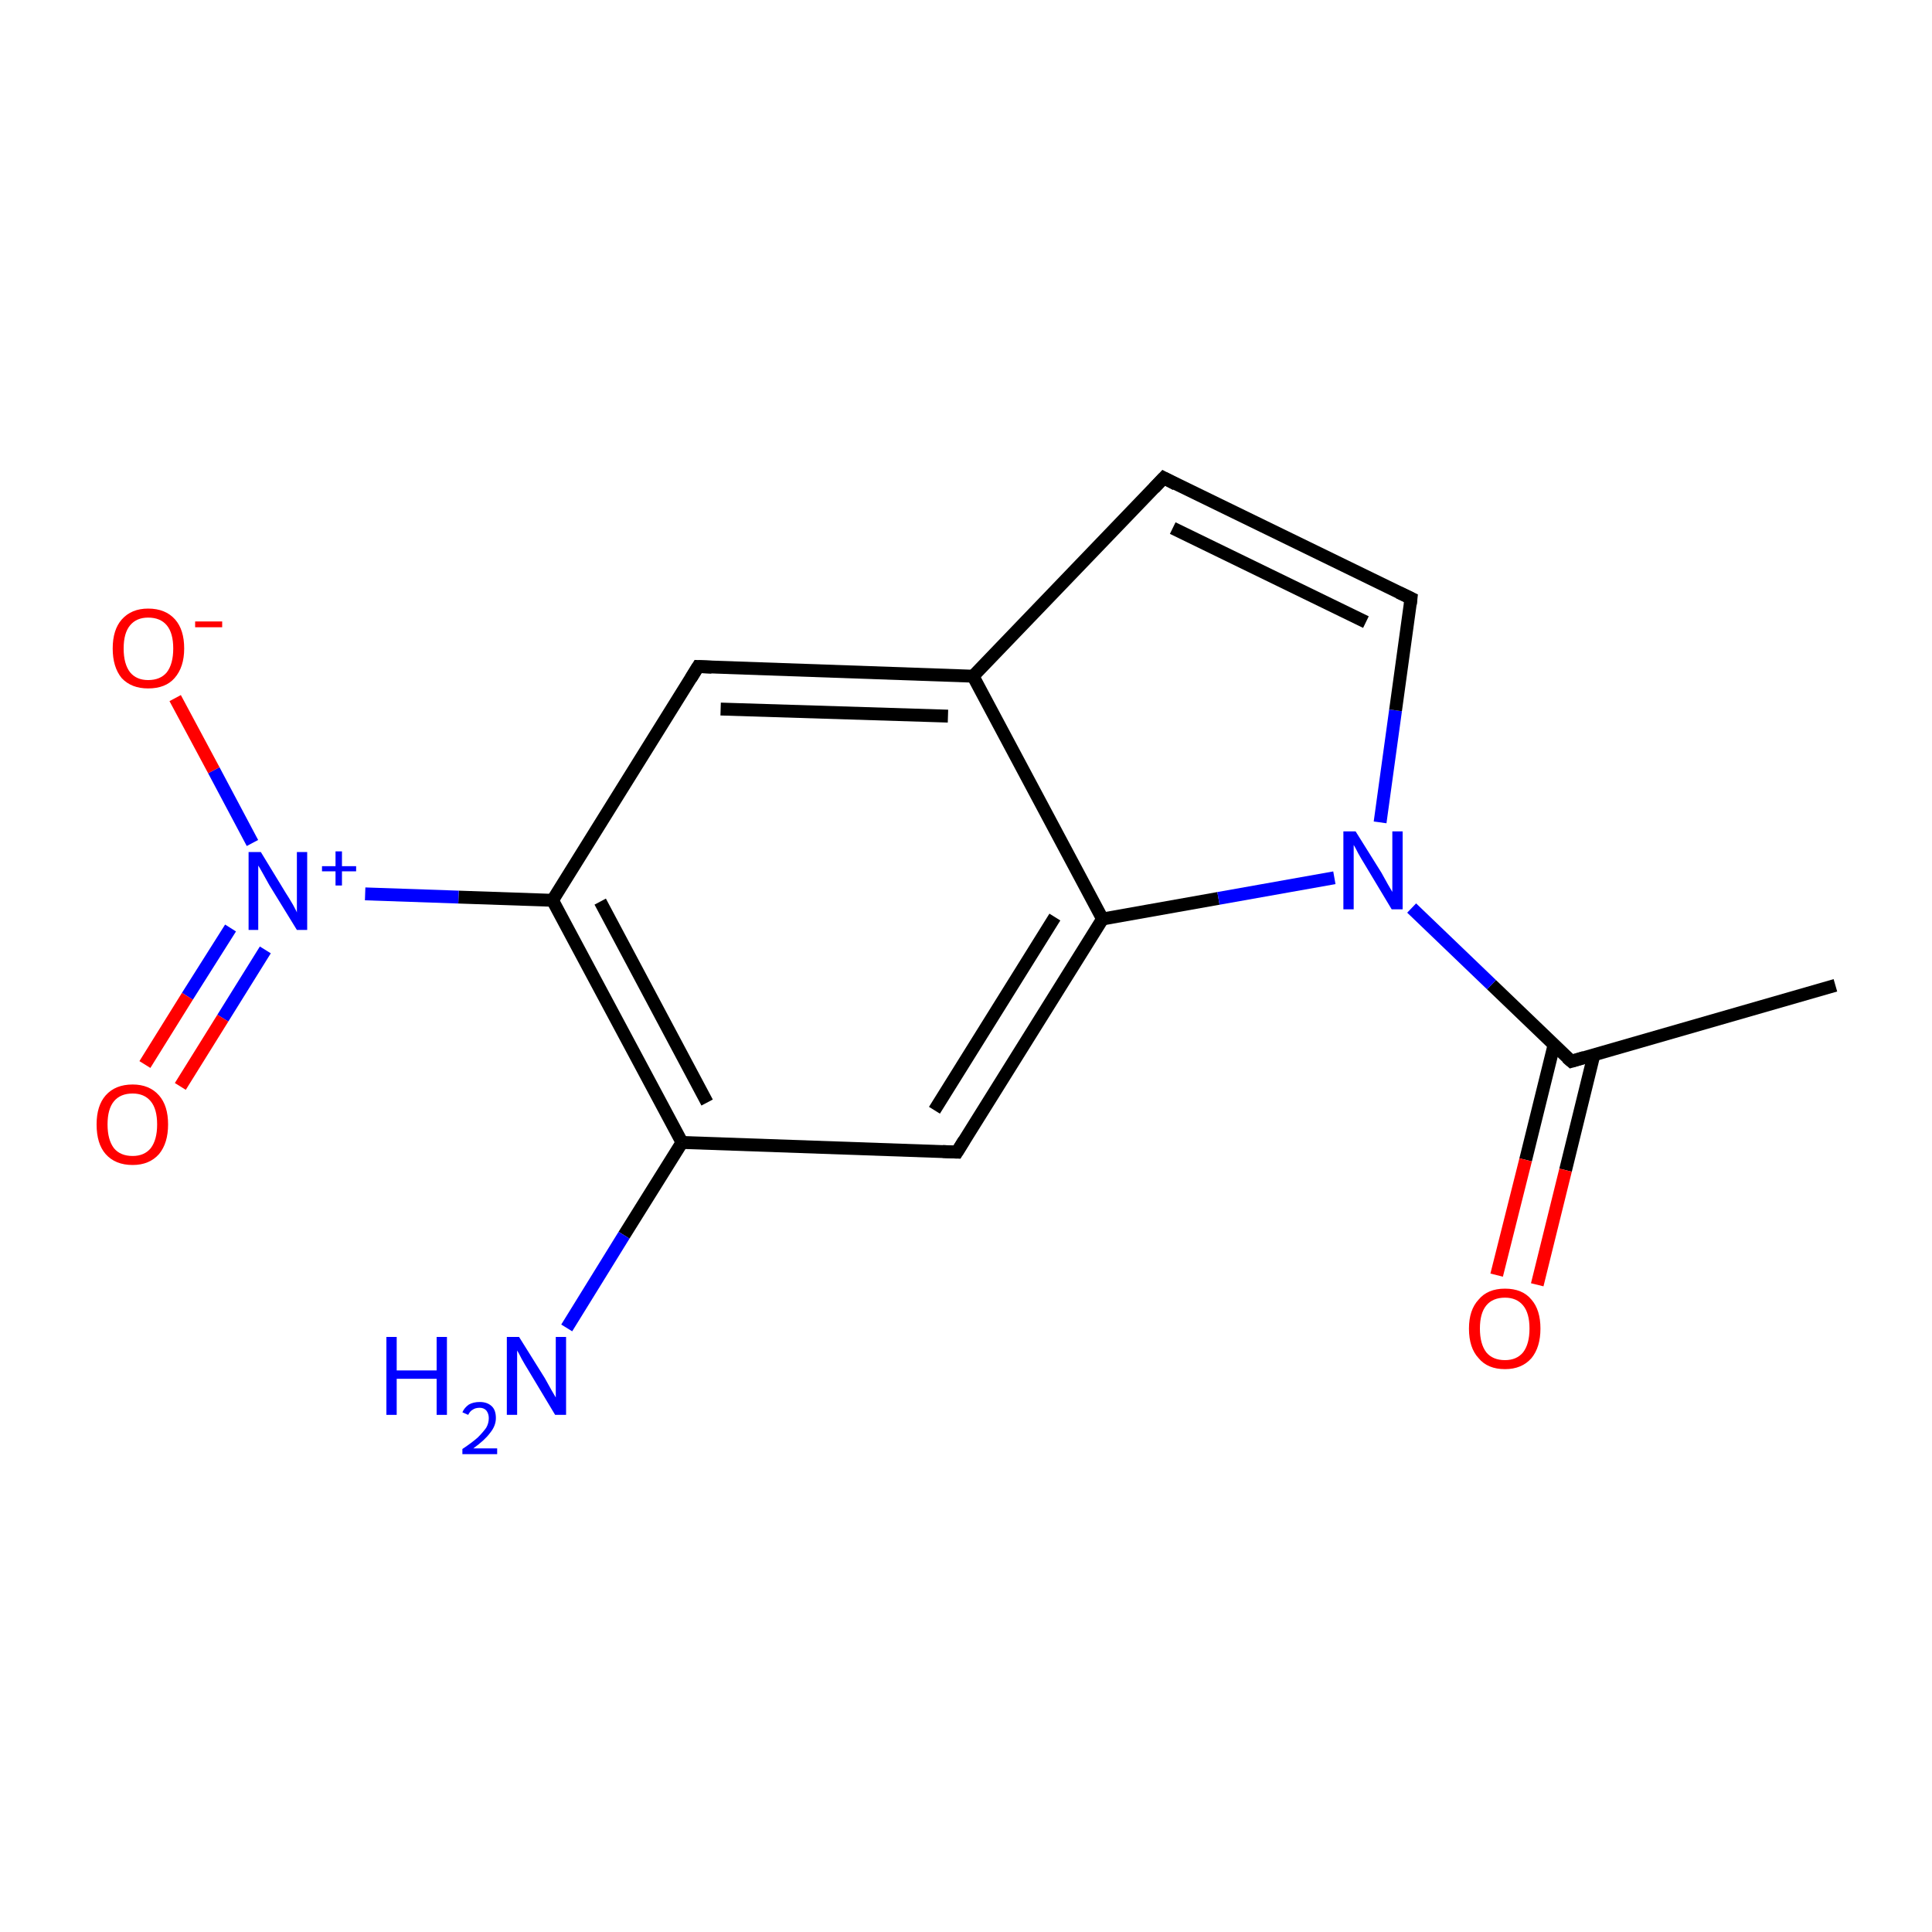 <?xml version='1.0' encoding='iso-8859-1'?>
<svg version='1.1' baseProfile='full'
              xmlns='http://www.w3.org/2000/svg'
                      xmlns:rdkit='http://www.rdkit.org/xml'
                      xmlns:xlink='http://www.w3.org/1999/xlink'
                  xml:space='preserve'
width='300px' height='300px' viewBox='0 0 300 300'>
<!-- END OF HEADER -->
<rect style='opacity:1.0;fill:none;stroke:none' width='300.0' height='300.0' x='0.0' y='0.0'> </rect>
<path class='bond-0 atom-0 atom-1' d='M 285.0,153.0 L 244.0,164.8' style='fill:none;fill-rule:evenodd;stroke:#000000;stroke-width:2.0px;stroke-linecap:butt;stroke-linejoin:miter;stroke-opacity:1' />
<path class='bond-1 atom-1 atom-2' d='M 241.3,162.3 L 236.9,180.1' style='fill:none;fill-rule:evenodd;stroke:#000000;stroke-width:2.0px;stroke-linecap:butt;stroke-linejoin:miter;stroke-opacity:1' />
<path class='bond-1 atom-1 atom-2' d='M 236.9,180.1 L 232.4,198.0' style='fill:none;fill-rule:evenodd;stroke:#FF0000;stroke-width:2.0px;stroke-linecap:butt;stroke-linejoin:miter;stroke-opacity:1' />
<path class='bond-1 atom-1 atom-2' d='M 247.5,163.8 L 243.1,181.7' style='fill:none;fill-rule:evenodd;stroke:#000000;stroke-width:2.0px;stroke-linecap:butt;stroke-linejoin:miter;stroke-opacity:1' />
<path class='bond-1 atom-1 atom-2' d='M 243.1,181.7 L 238.7,199.5' style='fill:none;fill-rule:evenodd;stroke:#FF0000;stroke-width:2.0px;stroke-linecap:butt;stroke-linejoin:miter;stroke-opacity:1' />
<path class='bond-2 atom-1 atom-3' d='M 244.0,164.8 L 231.6,152.9' style='fill:none;fill-rule:evenodd;stroke:#000000;stroke-width:2.0px;stroke-linecap:butt;stroke-linejoin:miter;stroke-opacity:1' />
<path class='bond-2 atom-1 atom-3' d='M 231.6,152.9 L 219.2,141.0' style='fill:none;fill-rule:evenodd;stroke:#0000FF;stroke-width:2.0px;stroke-linecap:butt;stroke-linejoin:miter;stroke-opacity:1' />
<path class='bond-3 atom-3 atom-4' d='M 214.3,127.7 L 216.7,110.3' style='fill:none;fill-rule:evenodd;stroke:#0000FF;stroke-width:2.0px;stroke-linecap:butt;stroke-linejoin:miter;stroke-opacity:1' />
<path class='bond-3 atom-3 atom-4' d='M 216.7,110.3 L 219.1,92.9' style='fill:none;fill-rule:evenodd;stroke:#000000;stroke-width:2.0px;stroke-linecap:butt;stroke-linejoin:miter;stroke-opacity:1' />
<path class='bond-4 atom-4 atom-5' d='M 219.1,92.9 L 180.7,74.2' style='fill:none;fill-rule:evenodd;stroke:#000000;stroke-width:2.0px;stroke-linecap:butt;stroke-linejoin:miter;stroke-opacity:1' />
<path class='bond-4 atom-4 atom-5' d='M 212.1,96.6 L 182.1,82.0' style='fill:none;fill-rule:evenodd;stroke:#000000;stroke-width:2.0px;stroke-linecap:butt;stroke-linejoin:miter;stroke-opacity:1' />
<path class='bond-5 atom-5 atom-6' d='M 180.7,74.2 L 151.1,105.0' style='fill:none;fill-rule:evenodd;stroke:#000000;stroke-width:2.0px;stroke-linecap:butt;stroke-linejoin:miter;stroke-opacity:1' />
<path class='bond-6 atom-6 atom-7' d='M 151.1,105.0 L 108.4,103.5' style='fill:none;fill-rule:evenodd;stroke:#000000;stroke-width:2.0px;stroke-linecap:butt;stroke-linejoin:miter;stroke-opacity:1' />
<path class='bond-6 atom-6 atom-7' d='M 147.2,111.2 L 111.9,110.1' style='fill:none;fill-rule:evenodd;stroke:#000000;stroke-width:2.0px;stroke-linecap:butt;stroke-linejoin:miter;stroke-opacity:1' />
<path class='bond-7 atom-7 atom-8' d='M 108.4,103.5 L 85.8,139.8' style='fill:none;fill-rule:evenodd;stroke:#000000;stroke-width:2.0px;stroke-linecap:butt;stroke-linejoin:miter;stroke-opacity:1' />
<path class='bond-8 atom-8 atom-9' d='M 85.8,139.8 L 105.9,177.4' style='fill:none;fill-rule:evenodd;stroke:#000000;stroke-width:2.0px;stroke-linecap:butt;stroke-linejoin:miter;stroke-opacity:1' />
<path class='bond-8 atom-8 atom-9' d='M 93.2,140.0 L 109.8,171.2' style='fill:none;fill-rule:evenodd;stroke:#000000;stroke-width:2.0px;stroke-linecap:butt;stroke-linejoin:miter;stroke-opacity:1' />
<path class='bond-9 atom-9 atom-10' d='M 105.9,177.4 L 148.6,178.9' style='fill:none;fill-rule:evenodd;stroke:#000000;stroke-width:2.0px;stroke-linecap:butt;stroke-linejoin:miter;stroke-opacity:1' />
<path class='bond-10 atom-10 atom-11' d='M 148.6,178.9 L 171.2,142.7' style='fill:none;fill-rule:evenodd;stroke:#000000;stroke-width:2.0px;stroke-linecap:butt;stroke-linejoin:miter;stroke-opacity:1' />
<path class='bond-10 atom-10 atom-11' d='M 145.1,172.4 L 163.8,142.4' style='fill:none;fill-rule:evenodd;stroke:#000000;stroke-width:2.0px;stroke-linecap:butt;stroke-linejoin:miter;stroke-opacity:1' />
<path class='bond-11 atom-9 atom-12' d='M 105.9,177.4 L 96.9,191.8' style='fill:none;fill-rule:evenodd;stroke:#000000;stroke-width:2.0px;stroke-linecap:butt;stroke-linejoin:miter;stroke-opacity:1' />
<path class='bond-11 atom-9 atom-12' d='M 96.9,191.8 L 88.0,206.2' style='fill:none;fill-rule:evenodd;stroke:#0000FF;stroke-width:2.0px;stroke-linecap:butt;stroke-linejoin:miter;stroke-opacity:1' />
<path class='bond-12 atom-8 atom-13' d='M 85.8,139.8 L 71.2,139.3' style='fill:none;fill-rule:evenodd;stroke:#000000;stroke-width:2.0px;stroke-linecap:butt;stroke-linejoin:miter;stroke-opacity:1' />
<path class='bond-12 atom-8 atom-13' d='M 71.2,139.3 L 56.7,138.8' style='fill:none;fill-rule:evenodd;stroke:#0000FF;stroke-width:2.0px;stroke-linecap:butt;stroke-linejoin:miter;stroke-opacity:1' />
<path class='bond-13 atom-13 atom-14' d='M 35.8,144.1 L 29.1,154.7' style='fill:none;fill-rule:evenodd;stroke:#0000FF;stroke-width:2.0px;stroke-linecap:butt;stroke-linejoin:miter;stroke-opacity:1' />
<path class='bond-13 atom-13 atom-14' d='M 29.1,154.7 L 22.5,165.3' style='fill:none;fill-rule:evenodd;stroke:#FF0000;stroke-width:2.0px;stroke-linecap:butt;stroke-linejoin:miter;stroke-opacity:1' />
<path class='bond-13 atom-13 atom-14' d='M 41.2,147.5 L 34.6,158.1' style='fill:none;fill-rule:evenodd;stroke:#0000FF;stroke-width:2.0px;stroke-linecap:butt;stroke-linejoin:miter;stroke-opacity:1' />
<path class='bond-13 atom-13 atom-14' d='M 34.6,158.1 L 28.0,168.7' style='fill:none;fill-rule:evenodd;stroke:#FF0000;stroke-width:2.0px;stroke-linecap:butt;stroke-linejoin:miter;stroke-opacity:1' />
<path class='bond-14 atom-13 atom-15' d='M 39.2,130.9 L 33.2,119.6' style='fill:none;fill-rule:evenodd;stroke:#0000FF;stroke-width:2.0px;stroke-linecap:butt;stroke-linejoin:miter;stroke-opacity:1' />
<path class='bond-14 atom-13 atom-15' d='M 33.2,119.6 L 27.2,108.4' style='fill:none;fill-rule:evenodd;stroke:#FF0000;stroke-width:2.0px;stroke-linecap:butt;stroke-linejoin:miter;stroke-opacity:1' />
<path class='bond-15 atom-11 atom-3' d='M 171.2,142.7 L 189.2,139.5' style='fill:none;fill-rule:evenodd;stroke:#000000;stroke-width:2.0px;stroke-linecap:butt;stroke-linejoin:miter;stroke-opacity:1' />
<path class='bond-15 atom-11 atom-3' d='M 189.2,139.5 L 207.2,136.3' style='fill:none;fill-rule:evenodd;stroke:#0000FF;stroke-width:2.0px;stroke-linecap:butt;stroke-linejoin:miter;stroke-opacity:1' />
<path class='bond-16 atom-11 atom-6' d='M 171.2,142.7 L 151.1,105.0' style='fill:none;fill-rule:evenodd;stroke:#000000;stroke-width:2.0px;stroke-linecap:butt;stroke-linejoin:miter;stroke-opacity:1' />
<path d='M 246.0,164.2 L 244.0,164.8 L 243.3,164.2' style='fill:none;stroke:#000000;stroke-width:2.0px;stroke-linecap:butt;stroke-linejoin:miter;stroke-miterlimit:10;stroke-opacity:1;' />
<path d='M 219.0,93.8 L 219.1,92.9 L 217.2,92.0' style='fill:none;stroke:#000000;stroke-width:2.0px;stroke-linecap:butt;stroke-linejoin:miter;stroke-miterlimit:10;stroke-opacity:1;' />
<path d='M 182.6,75.2 L 180.7,74.2 L 179.2,75.8' style='fill:none;stroke:#000000;stroke-width:2.0px;stroke-linecap:butt;stroke-linejoin:miter;stroke-miterlimit:10;stroke-opacity:1;' />
<path d='M 110.5,103.6 L 108.4,103.5 L 107.3,105.3' style='fill:none;stroke:#000000;stroke-width:2.0px;stroke-linecap:butt;stroke-linejoin:miter;stroke-miterlimit:10;stroke-opacity:1;' />
<path d='M 146.4,178.8 L 148.6,178.9 L 149.7,177.1' style='fill:none;stroke:#000000;stroke-width:2.0px;stroke-linecap:butt;stroke-linejoin:miter;stroke-miterlimit:10;stroke-opacity:1;' />
<path class='atom-2' d='M 228.1 206.3
Q 228.1 203.4, 229.6 201.8
Q 231.0 200.1, 233.7 200.1
Q 236.4 200.1, 237.8 201.8
Q 239.2 203.4, 239.2 206.3
Q 239.2 209.2, 237.8 210.9
Q 236.3 212.6, 233.7 212.6
Q 231.0 212.6, 229.6 210.9
Q 228.1 209.3, 228.1 206.3
M 233.7 211.2
Q 235.5 211.2, 236.5 210.0
Q 237.5 208.7, 237.5 206.3
Q 237.5 203.9, 236.5 202.7
Q 235.5 201.5, 233.7 201.5
Q 231.8 201.5, 230.8 202.7
Q 229.8 203.9, 229.8 206.3
Q 229.8 208.7, 230.8 210.0
Q 231.8 211.2, 233.7 211.2
' fill='#FF0000'/>
<path class='atom-3' d='M 210.5 129.1
L 214.5 135.5
Q 214.9 136.2, 215.5 137.3
Q 216.2 138.5, 216.2 138.5
L 216.2 129.1
L 217.8 129.1
L 217.8 141.2
L 216.1 141.2
L 211.9 134.2
Q 211.4 133.4, 210.9 132.5
Q 210.4 131.5, 210.2 131.2
L 210.2 141.2
L 208.6 141.2
L 208.6 129.1
L 210.5 129.1
' fill='#0000FF'/>
<path class='atom-12' d='M 60.0 207.6
L 61.6 207.6
L 61.6 212.8
L 67.8 212.8
L 67.8 207.6
L 69.4 207.6
L 69.4 219.7
L 67.8 219.7
L 67.8 214.1
L 61.6 214.1
L 61.6 219.7
L 60.0 219.7
L 60.0 207.6
' fill='#0000FF'/>
<path class='atom-12' d='M 71.8 219.3
Q 72.1 218.6, 72.8 218.1
Q 73.5 217.7, 74.5 217.7
Q 75.7 217.7, 76.4 218.4
Q 77.0 219.0, 77.0 220.2
Q 77.0 221.4, 76.1 222.5
Q 75.3 223.6, 73.5 224.9
L 77.2 224.9
L 77.2 225.8
L 71.8 225.8
L 71.8 225.0
Q 73.3 224.0, 74.2 223.2
Q 75.0 222.4, 75.5 221.7
Q 75.9 221.0, 75.9 220.2
Q 75.9 219.5, 75.5 219.0
Q 75.1 218.6, 74.5 218.6
Q 73.8 218.6, 73.4 218.9
Q 73.0 219.1, 72.7 219.7
L 71.8 219.3
' fill='#0000FF'/>
<path class='atom-12' d='M 80.6 207.6
L 84.6 214.0
Q 85.0 214.7, 85.6 215.8
Q 86.3 217.0, 86.3 217.0
L 86.3 207.6
L 87.9 207.6
L 87.9 219.7
L 86.2 219.7
L 82.0 212.7
Q 81.5 211.9, 81.0 211.0
Q 80.5 210.0, 80.3 209.7
L 80.3 219.7
L 78.7 219.7
L 78.7 207.6
L 80.6 207.6
' fill='#0000FF'/>
<path class='atom-13' d='M 40.5 132.3
L 44.4 138.7
Q 44.8 139.3, 45.5 140.5
Q 46.1 141.6, 46.1 141.7
L 46.1 132.3
L 47.7 132.3
L 47.7 144.4
L 46.1 144.4
L 41.8 137.4
Q 41.3 136.5, 40.8 135.6
Q 40.3 134.7, 40.1 134.4
L 40.1 144.4
L 38.6 144.4
L 38.6 132.3
L 40.5 132.3
' fill='#0000FF'/>
<path class='atom-13' d='M 50.0 134.5
L 52.1 134.5
L 52.1 132.2
L 53.1 132.2
L 53.1 134.5
L 55.3 134.5
L 55.3 135.3
L 53.1 135.3
L 53.1 137.5
L 52.1 137.5
L 52.1 135.3
L 50.0 135.3
L 50.0 134.5
' fill='#0000FF'/>
<path class='atom-14' d='M 15.0 174.6
Q 15.0 171.7, 16.4 170.1
Q 17.9 168.4, 20.6 168.4
Q 23.2 168.4, 24.7 170.1
Q 26.1 171.7, 26.1 174.6
Q 26.1 177.5, 24.7 179.2
Q 23.2 180.9, 20.6 180.9
Q 17.9 180.9, 16.4 179.2
Q 15.0 177.6, 15.0 174.6
M 20.6 179.5
Q 22.4 179.5, 23.4 178.3
Q 24.4 177.0, 24.4 174.6
Q 24.4 172.2, 23.4 171.0
Q 22.4 169.8, 20.6 169.8
Q 18.7 169.8, 17.7 171.0
Q 16.7 172.2, 16.7 174.6
Q 16.7 177.0, 17.7 178.3
Q 18.7 179.5, 20.6 179.5
' fill='#FF0000'/>
<path class='atom-15' d='M 17.5 100.7
Q 17.5 97.8, 18.9 96.2
Q 20.4 94.5, 23.0 94.5
Q 25.7 94.5, 27.2 96.2
Q 28.6 97.8, 28.6 100.7
Q 28.6 103.6, 27.1 105.3
Q 25.7 106.9, 23.0 106.9
Q 20.4 106.9, 18.9 105.3
Q 17.5 103.6, 17.5 100.7
M 23.0 105.6
Q 24.9 105.6, 25.9 104.4
Q 26.9 103.1, 26.9 100.7
Q 26.9 98.3, 25.9 97.1
Q 24.9 95.9, 23.0 95.9
Q 21.2 95.9, 20.2 97.1
Q 19.2 98.3, 19.2 100.7
Q 19.2 103.1, 20.2 104.4
Q 21.2 105.6, 23.0 105.6
' fill='#FF0000'/>
<path class='atom-15' d='M 30.3 96.5
L 34.5 96.5
L 34.5 97.4
L 30.3 97.4
L 30.3 96.5
' fill='#FF0000'/>
</svg>

